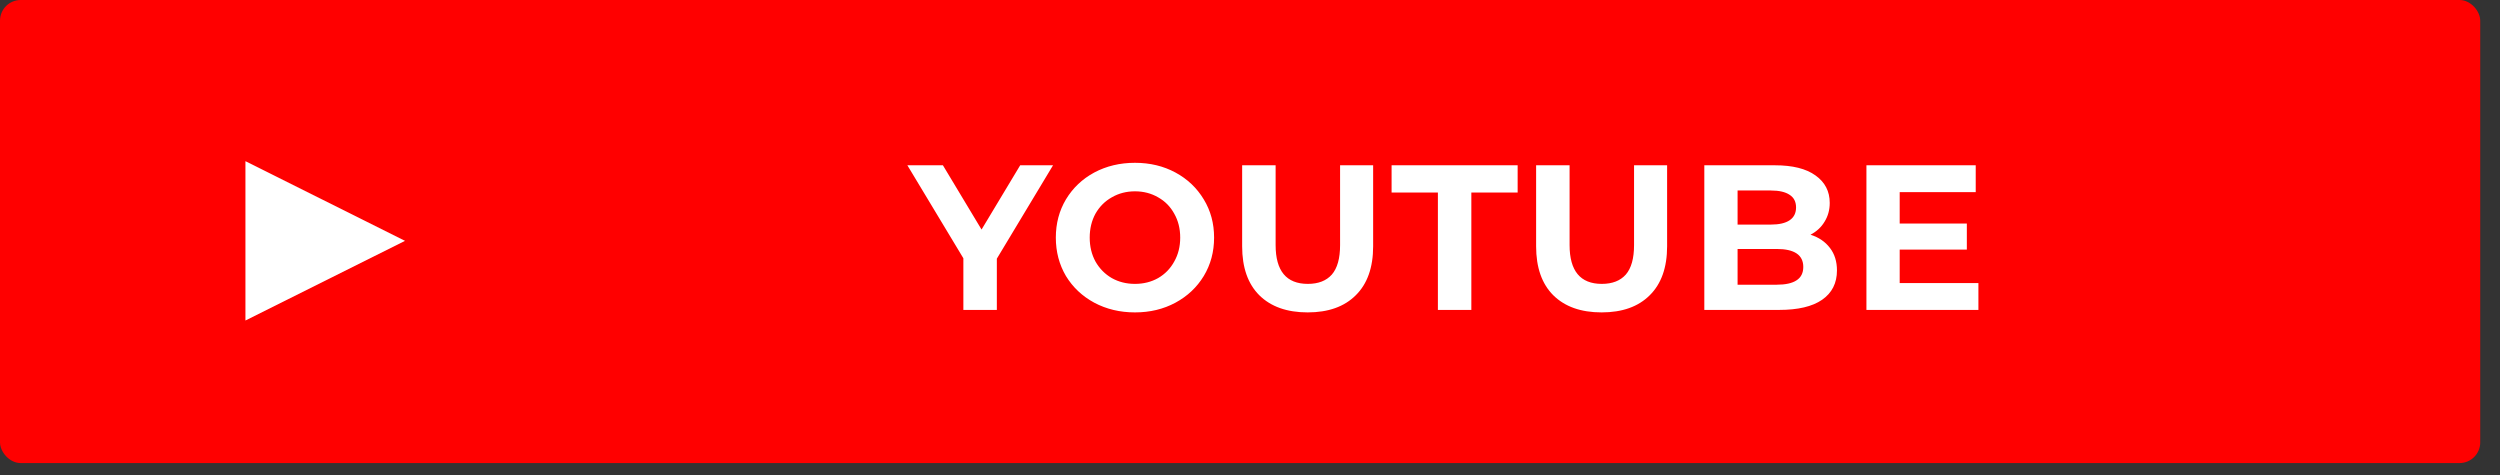 <?xml version="1.0" encoding="UTF-8"?> <svg xmlns="http://www.w3.org/2000/svg" width="121" height="23" viewBox="0 0 121 23" fill="none"><rect x="0" y="0" width="121" height="23" fill="#333333" stroke="none"/> <rect y="0" width="120.043" height="22.412" rx="1" fill="#FF0000"></rect> <path d="M48.247 12.52V15H46.627V12.5L43.917 8H45.637L47.507 11.11L49.377 8H50.967L48.247 12.52ZM54.932 15.12C54.206 15.12 53.549 14.963 52.962 14.65C52.382 14.337 51.926 13.907 51.592 13.36C51.266 12.807 51.102 12.187 51.102 11.5C51.102 10.813 51.266 10.197 51.592 9.65C51.926 9.097 52.382 8.663 52.962 8.35C53.549 8.037 54.206 7.88 54.932 7.88C55.659 7.88 56.312 8.037 56.892 8.35C57.472 8.663 57.929 9.097 58.262 9.65C58.596 10.197 58.762 10.813 58.762 11.5C58.762 12.187 58.596 12.807 58.262 13.36C57.929 13.907 57.472 14.337 56.892 14.65C56.312 14.963 55.659 15.12 54.932 15.12ZM54.932 13.74C55.346 13.74 55.719 13.647 56.052 13.46C56.386 13.267 56.646 13 56.832 12.66C57.026 12.32 57.122 11.933 57.122 11.5C57.122 11.067 57.026 10.68 56.832 10.34C56.646 10 56.386 9.737 56.052 9.55C55.719 9.357 55.346 9.26 54.932 9.26C54.519 9.26 54.146 9.357 53.812 9.55C53.479 9.737 53.216 10 53.022 10.34C52.836 10.68 52.742 11.067 52.742 11.5C52.742 11.933 52.836 12.32 53.022 12.66C53.216 13 53.479 13.267 53.812 13.46C54.146 13.647 54.519 13.74 54.932 13.74ZM63.29 15.12C62.29 15.12 61.51 14.843 60.95 14.29C60.397 13.737 60.12 12.947 60.12 11.92V8H61.74V11.86C61.74 13.113 62.26 13.74 63.3 13.74C63.806 13.74 64.193 13.59 64.46 13.29C64.727 12.983 64.86 12.507 64.86 11.86V8H66.46V11.92C66.46 12.947 66.18 13.737 65.62 14.29C65.067 14.843 64.29 15.12 63.29 15.12ZM69.594 9.32H67.353V8H73.454V9.32H71.213V15H69.594V9.32ZM77.518 15.12C76.518 15.12 75.738 14.843 75.178 14.29C74.625 13.737 74.348 12.947 74.348 11.92V8H75.968V11.86C75.968 13.113 76.488 13.74 77.528 13.74C78.035 13.74 78.421 13.59 78.688 13.29C78.955 12.983 79.088 12.507 79.088 11.86V8H80.688V11.92C80.688 12.947 80.408 13.737 79.848 14.29C79.295 14.843 78.518 15.12 77.518 15.12ZM87.629 11.36C88.029 11.487 88.342 11.7 88.569 12C88.796 12.293 88.909 12.657 88.909 13.09C88.909 13.703 88.669 14.177 88.189 14.51C87.716 14.837 87.022 15 86.109 15H82.489V8H85.909C86.762 8 87.415 8.163 87.869 8.49C88.329 8.817 88.559 9.26 88.559 9.82C88.559 10.16 88.475 10.463 88.309 10.73C88.149 10.997 87.922 11.207 87.629 11.36ZM84.099 9.22V10.87H85.709C86.109 10.87 86.412 10.8 86.619 10.66C86.826 10.52 86.929 10.313 86.929 10.04C86.929 9.767 86.826 9.563 86.619 9.43C86.412 9.29 86.109 9.22 85.709 9.22H84.099ZM85.989 13.78C86.415 13.78 86.736 13.71 86.949 13.57C87.169 13.43 87.279 13.213 87.279 12.92C87.279 12.34 86.849 12.05 85.989 12.05H84.099V13.78H85.989ZM95.755 13.7V15H90.335V8H95.625V9.3H91.945V10.82H95.195V12.08H91.945V13.7H95.755Z" fill="white"></path> <g clip-path="url(#clip0_2034_5)"> <path d="M29.062 5.471C28.72 4.369 27.718 3.5 26.447 3.203C24.125 2.653 14.836 2.653 14.836 2.653C14.836 2.653 5.548 2.653 3.226 3.182C1.98 3.479 0.953 4.369 0.611 5.471C0 7.483 0 11.657 0 11.657C0 11.657 0 15.852 0.611 17.844C0.953 18.945 1.955 19.814 3.227 20.111C5.573 20.662 14.837 20.662 14.837 20.662C14.837 20.662 24.125 20.662 26.447 20.132C27.718 19.835 28.72 18.966 29.062 17.865C29.673 15.852 29.673 11.678 29.673 11.678C29.673 11.678 29.698 7.483 29.062 5.471Z" fill="#FF0000"></path> <path d="M11.879 15.513L19.603 11.657L11.879 7.801V15.513Z" fill="white"></path> </g> <defs> <clipPath id="clip0_2034_5"> <rect width="29.674" height="21.044" fill="white" transform="translate(0 1.123)"></rect> </clipPath> </defs> </svg> 